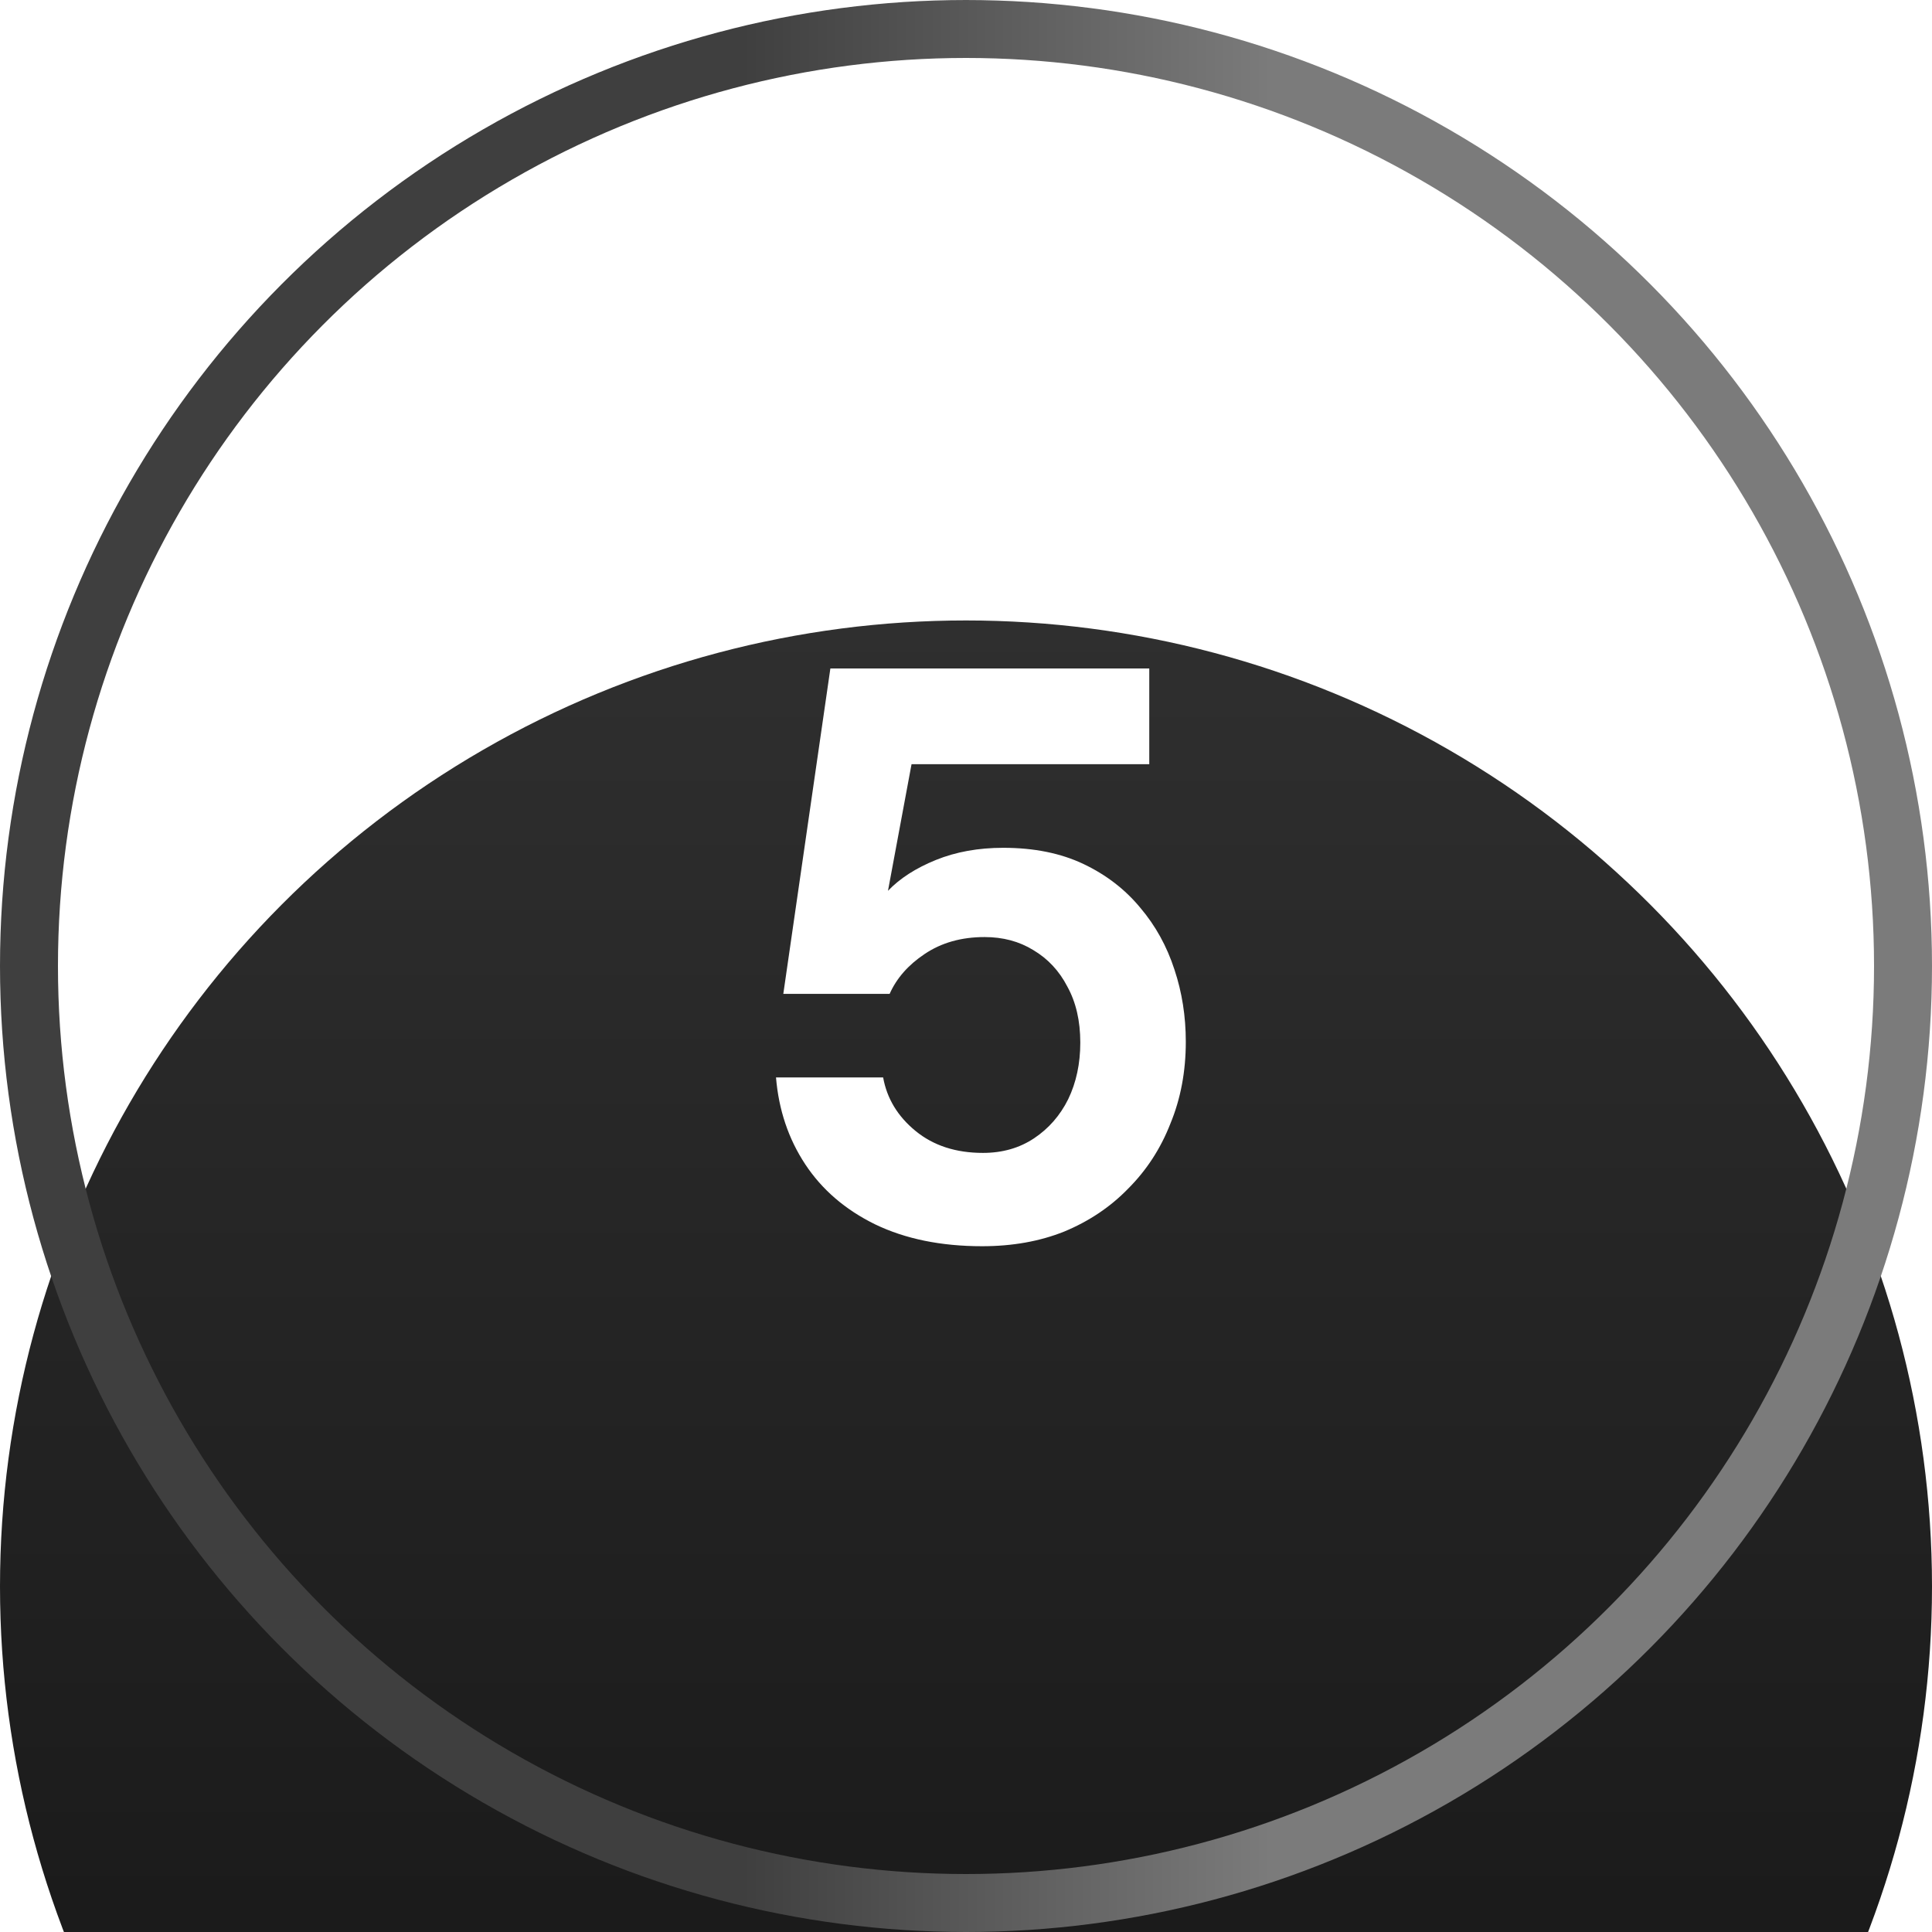 <svg width="100" height="100" viewBox="0 0 100 100" fill="none" xmlns="http://www.w3.org/2000/svg">
<g filter="url(#filter0_i_33_91)">
<circle cx="50" cy="50" r="50" fill="url(#paint0_linear_33_91)"/>
</g>
<circle cx="50" cy="50" r="48.5" stroke="url(#paint1_linear_33_91)" stroke-width="3"/>
<path d="M50.834 64.504C48.706 64.504 46.858 64.126 45.291 63.37C43.751 62.614 42.547 61.578 41.678 60.262C40.81 58.946 40.306 57.448 40.166 55.768H45.711C45.907 56.86 46.467 57.784 47.391 58.54C48.315 59.296 49.477 59.674 50.877 59.674C51.885 59.674 52.767 59.422 53.523 58.918C54.279 58.414 54.867 57.742 55.286 56.902C55.706 56.034 55.916 55.054 55.916 53.962C55.916 52.842 55.693 51.876 55.245 51.064C54.825 50.252 54.236 49.622 53.48 49.174C52.752 48.726 51.913 48.502 50.961 48.502C49.757 48.502 48.721 48.796 47.852 49.384C47.013 49.944 46.41 50.63 46.047 51.442H40.544L42.98 34.6H59.486V39.556H47.181L45.962 46.108C46.578 45.464 47.404 44.932 48.441 44.512C49.477 44.092 50.639 43.882 51.926 43.882C53.523 43.882 54.908 44.162 56.084 44.722C57.261 45.282 58.24 46.038 59.025 46.99C59.809 47.914 60.397 48.978 60.788 50.182C61.181 51.358 61.377 52.604 61.377 53.92C61.377 55.46 61.111 56.874 60.578 58.162C60.075 59.45 59.346 60.57 58.395 61.522C57.471 62.474 56.364 63.216 55.077 63.748C53.816 64.252 52.403 64.504 50.834 64.504Z" fill="white"/>
<defs>
<filter id="filter0_i_33_91" x="0" y="0" width="100" height="132.115" filterUnits="userSpaceOnUse" color-interpolation-filters="sRGB">
<feFlood flood-opacity="0" result="BackgroundImageFix"/>
<feBlend mode="normal" in="SourceGraphic" in2="BackgroundImageFix" result="shape"/>
<feColorMatrix in="SourceAlpha" type="matrix" values="0 0 0 0 0 0 0 0 0 0 0 0 0 0 0 0 0 0 127 0" result="hardAlpha"/>
<feOffset dy="32.115"/>
<feGaussianBlur stdDeviation="33.511"/>
<feComposite in2="hardAlpha" operator="arithmetic" k2="-1" k3="1"/>
<feColorMatrix type="matrix" values="0 0 0 0 0.354 0 0 0 0 0.354 0 0 0 0 0.354 0 0 0 0.1 0"/>
<feBlend mode="normal" in2="shape" result="effect1_innerShadow_33_91"/>
</filter>
<linearGradient id="paint0_linear_33_91" x1="50" y1="0" x2="50" y2="100" gradientUnits="userSpaceOnUse">
<stop stop-color="#2F2F2F"/>
<stop offset="1" stop-color="#111111"/>
</linearGradient>
<linearGradient id="paint1_linear_33_91" x1="38.453" y1="0.126" x2="80.196" y2="0.126" gradientUnits="userSpaceOnUse">
<stop stop-color="#3F3F3F"/>
<stop offset="0.656" stop-color="#7B7B7B"/>
</linearGradient>
</defs>
</svg>
